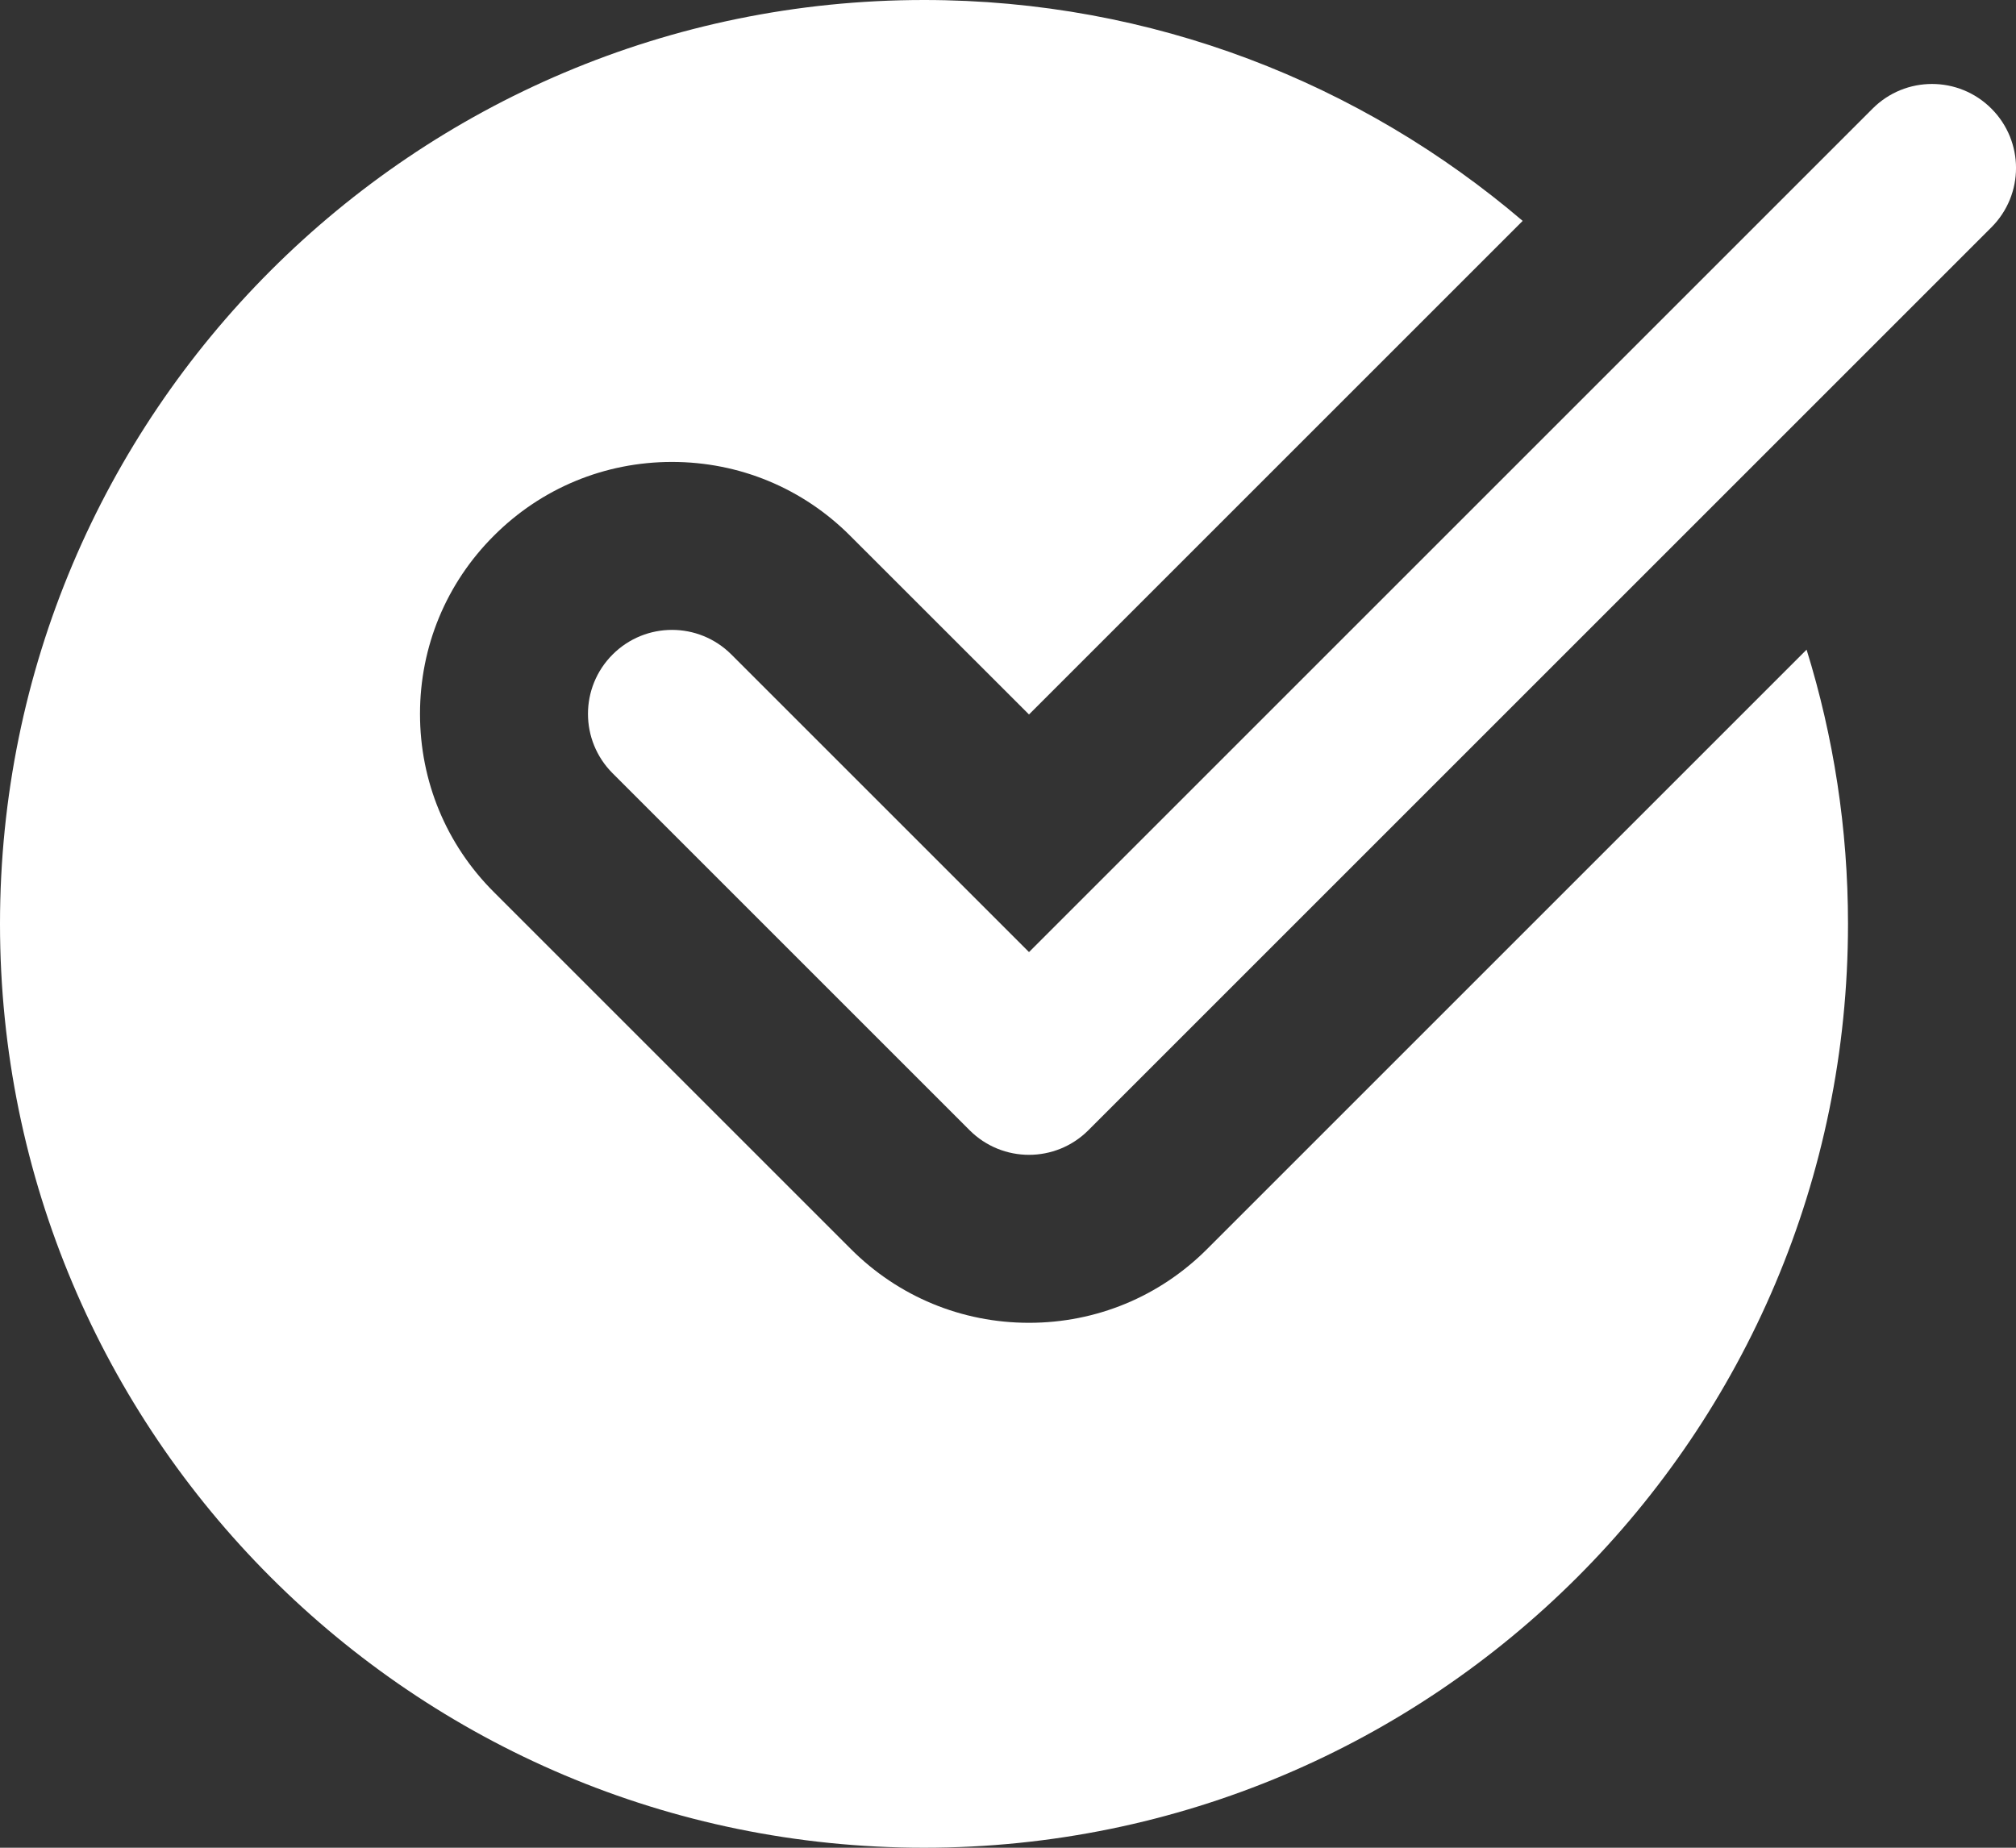 <svg width="24" height="22" viewBox="0 0 24 22" fill="none" xmlns="http://www.w3.org/2000/svg">
<rect x="0" y="0" width="24" height="22" fill="#333333" stroke="none"/>
<path d="M14.371 14.871C13.805 15.438 13.051 15.75 12.25 15.75C11.449 15.75 10.695 15.438 10.129 14.871L5.879 10.621C5.312 10.055 5 9.301 5 8.5C5 7.699 5.312 6.945 5.879 6.379C6.445 5.812 7.199 5.5 8 5.5C8.801 5.5 9.555 5.812 10.121 6.379L12.25 8.507L18.127 2.63C16.207 0.993 13.721 0 11 0C4.925 0 0 4.925 0 11C0 17.075 4.925 22 11 22C17.075 22 22 17.075 22 11C22 9.863 21.827 8.767 21.507 7.735L14.371 14.871Z" fill="white"/>
<path d="M12.25 13.75C11.994 13.75 11.738 13.652 11.543 13.457L7.293 9.207C6.902 8.816 6.902 8.184 7.293 7.793C7.684 7.402 8.316 7.402 8.707 7.793L12.25 11.336L22.293 1.293C22.684 0.902 23.316 0.902 23.707 1.293C24.098 1.684 24.098 2.316 23.707 2.707L12.957 13.457C12.762 13.652 12.506 13.75 12.25 13.75Z" fill="white"/>
</svg>
